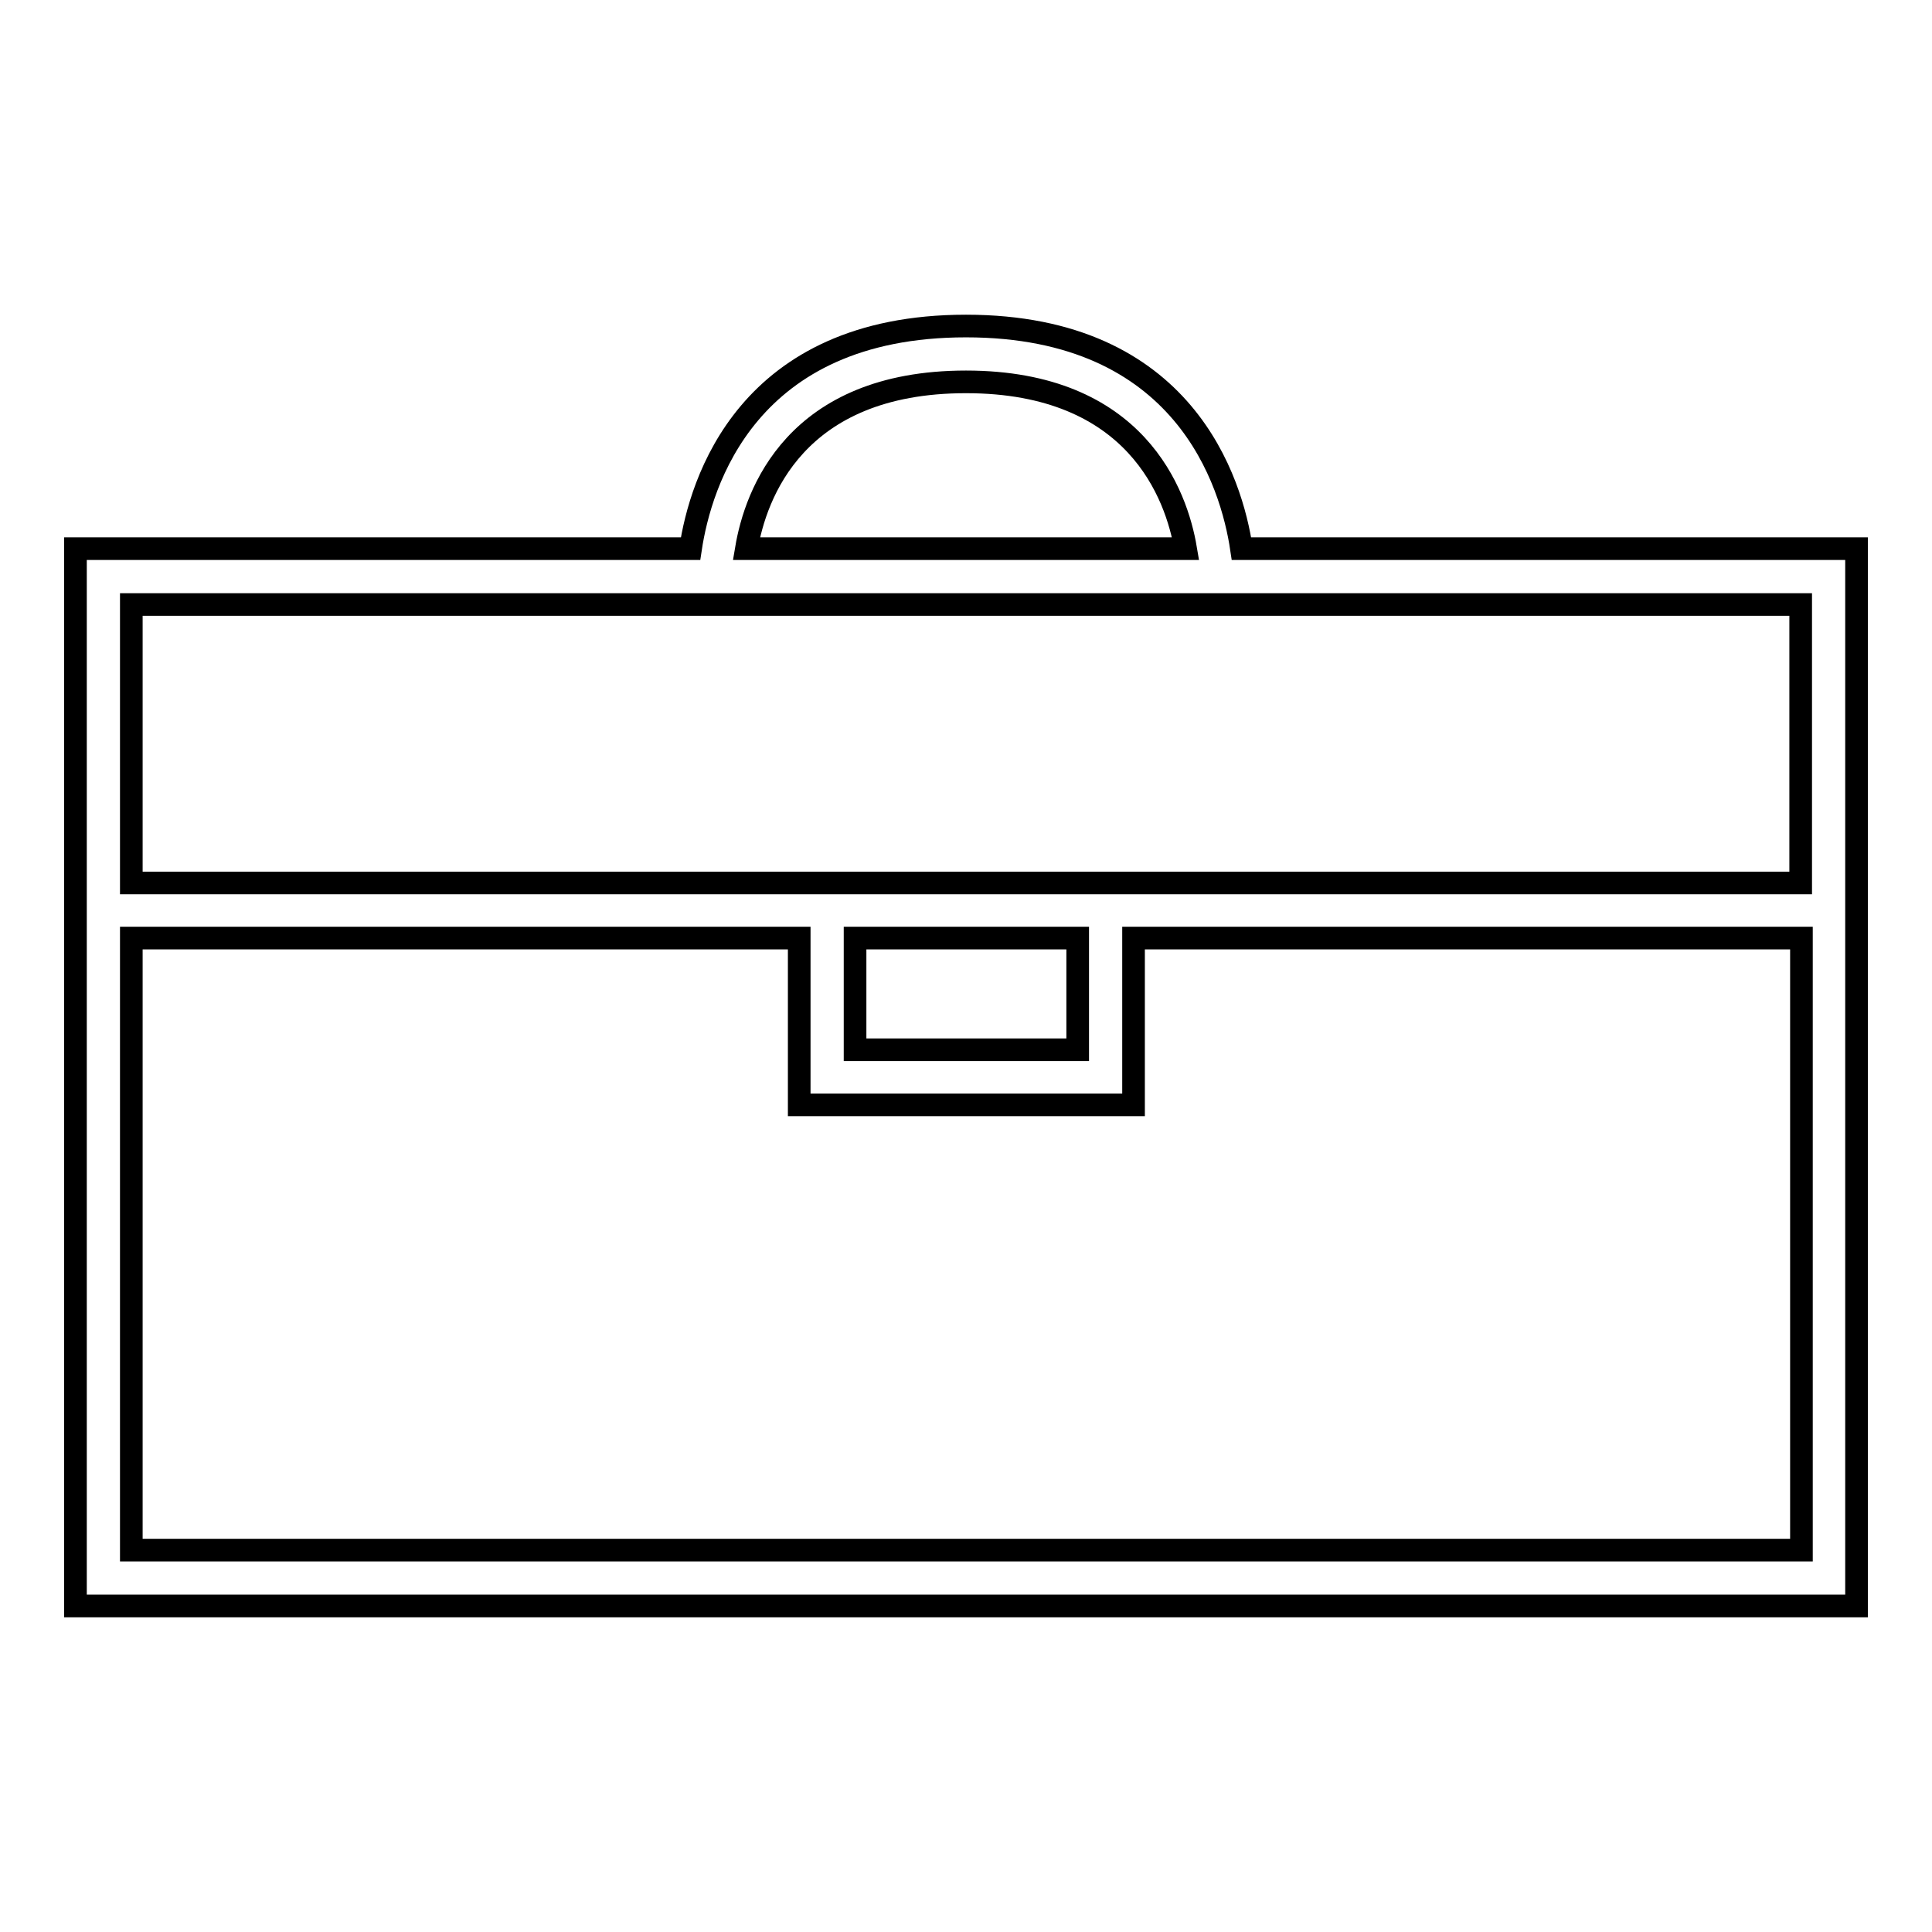 <?xml version="1.0" encoding="utf-8"?>
<!-- Svg Vector Icons : http://www.onlinewebfonts.com/icon -->
<!DOCTYPE svg PUBLIC "-//W3C//DTD SVG 1.1//EN" "http://www.w3.org/Graphics/SVG/1.1/DTD/svg11.dtd">
<svg version="1.1" xmlns="http://www.w3.org/2000/svg" xmlns:xlink="http://www.w3.org/1999/xlink" x="0px" y="0px" viewBox="0 0 256 256" enable-background="new 0 0 256 256" xml:space="preserve">
<g><g><path stroke-width="3" fill-opacity="0" stroke="#000000"  d="M246,72.7h-81.5C163.2,64,157,43.2,128,43.2c-29.1,0-35.2,20.9-36.5,29.5H10v140.1h236V72.7z M128,50.6c22.6,0,27.9,15,29.1,22.1H98.9C100.1,65.6,105.3,50.6,128,50.6z M238.6,80.1v36.9H17.4V80.1H238.6z M113.3,124.3h29.5v14.8h-29.5V124.3z M17.4,205.4v-81.1h88.5v22.1h44.3v-22.1h88.5v81.1H17.4L17.4,205.4z"/></g></g>
</svg>